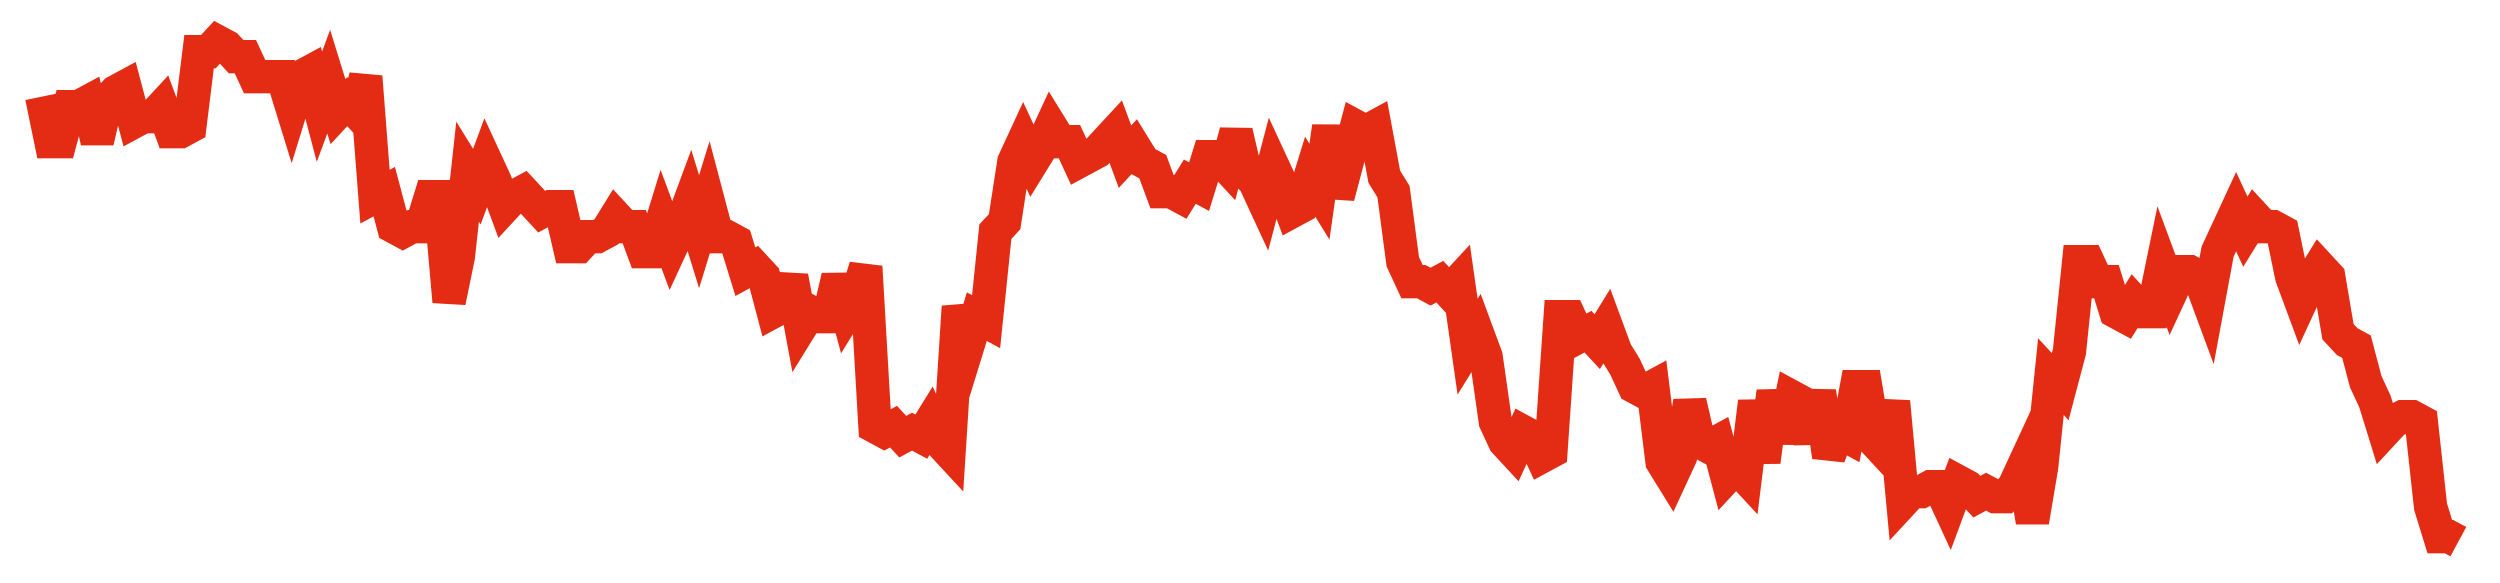 <svg width="300" height="70" viewBox="0 0 300 70" xmlns="http://www.w3.org/2000/svg">
    <path d="M 5,11.6 L 6.111,17 L 7.222,17 L 8.333,12.8 L 9.444,12.8 L 10.556,12.2 L 11.667,17 L 12.778,12.2 L 13.889,11 L 15,10.4 L 16.111,14.6 L 17.222,14 L 18.333,14 L 19.444,12.8 L 20.556,15.8 L 21.667,15.8 L 22.778,15.2 L 23.889,6.2 L 25,6.2 L 26.111,5 L 27.222,5.6 L 28.333,6.8 L 29.444,6.8 L 30.556,9.2 L 31.667,9.2 L 32.778,9.2 L 33.889,9.2 L 35,12.8 L 36.111,9.2 L 37.222,8.6 L 38.333,12.8 L 39.444,9.8 L 40.556,13.4 L 41.667,12.2 L 42.778,13.4 L 43.889,9.2 L 45,23.6 L 46.111,23 L 47.222,27.2 L 48.333,27.8 L 49.444,27.2 L 50.556,27.2 L 51.667,23.6 L 52.778,23.6 L 53.889,36.2 L 55,30.8 L 56.111,20.6 L 57.222,22.4 L 58.333,19.4 L 59.444,21.8 L 60.556,24.8 L 61.667,23.6 L 62.778,23 L 63.889,24.2 L 65,25.4 L 66.111,24.8 L 67.222,24.8 L 68.333,29.6 L 69.444,29.6 L 70.556,28.4 L 71.667,28.4 L 72.778,27.8 L 73.889,26 L 75,27.2 L 76.111,27.2 L 77.222,30.2 L 78.333,30.2 L 79.444,26.6 L 80.556,29.6 L 81.667,27.2 L 82.778,24.2 L 83.889,27.8 L 85,24.2 L 86.111,28.4 L 87.222,28.4 L 88.333,29 L 89.444,32.6 L 90.556,32 L 91.667,33.2 L 92.778,37.4 L 93.889,36.8 L 95,33.2 L 96.111,39.2 L 97.222,37.4 L 98.333,38 L 99.444,38 L 100.556,33.2 L 101.667,37.4 L 102.778,35.6 L 103.889,32 L 105,51.2 L 106.111,51.8 L 107.222,51.2 L 108.333,52.4 L 109.444,51.8 L 110.556,52.4 L 111.667,50.6 L 112.778,53 L 113.889,54.2 L 115,36.8 L 116.111,41.6 L 117.222,38 L 118.333,38.6 L 119.444,27.8 L 120.556,26.6 L 121.667,19.4 L 122.778,17 L 123.889,19.4 L 125,17.6 L 126.111,15.2 L 127.222,17 L 128.333,17 L 129.444,19.4 L 130.556,18.8 L 131.667,18.2 L 132.778,17 L 133.889,15.8 L 135,18.8 L 136.111,17.6 L 137.222,19.4 L 138.333,20 L 139.444,23 L 140.556,23 L 141.667,23.6 L 142.778,21.8 L 143.889,22.4 L 145,18.8 L 146.111,18.8 L 147.222,20 L 148.333,15.8 L 149.444,20.6 L 150.556,21.8 L 151.667,24.2 L 152.778,20 L 153.889,22.4 L 155,25.4 L 156.111,24.8 L 157.222,21.2 L 158.333,23 L 159.444,15.2 L 160.556,23.6 L 161.667,19.4 L 162.778,15.2 L 163.889,15.8 L 165,15.2 L 166.111,21.2 L 167.222,23 L 168.333,31.4 L 169.444,33.8 L 170.556,33.8 L 171.667,34.4 L 172.778,33.8 L 173.889,35 L 175,33.8 L 176.111,41.6 L 177.222,39.8 L 178.333,42.8 L 179.444,50.6 L 180.556,53 L 181.667,54.2 L 182.778,51.8 L 183.889,52.4 L 185,54.8 L 186.111,54.2 L 187.222,38 L 188.333,38 L 189.444,40.4 L 190.556,39.8 L 191.667,41 L 192.778,39.2 L 193.889,42.2 L 195,44 L 196.111,46.4 L 197.222,47 L 198.333,46.4 L 199.444,55.4 L 200.556,57.2 L 201.667,54.8 L 202.778,48.2 L 203.889,53 L 205,53.6 L 206.111,53 L 207.222,57.2 L 208.333,56 L 209.444,57.2 L 210.556,48.2 L 211.667,55.4 L 212.778,47 L 213.889,53 L 215,47.6 L 216.111,48.2 L 217.222,53 L 218.333,47 L 219.444,54.8 L 220.556,51.8 L 221.667,52.4 L 222.778,46.4 L 223.889,46.4 L 225,53 L 226.111,54.2 L 227.222,48.2 L 228.333,60.2 L 229.444,59 L 230.556,59 L 231.667,58.4 L 232.778,58.4 L 233.889,60.8 L 235,57.8 L 236.111,58.4 L 237.222,59.6 L 238.333,59 L 239.444,59.6 L 240.556,59.6 L 241.667,58.4 L 242.778,56 L 243.889,62.6 L 245,56 L 246.111,45.2 L 247.222,46.4 L 248.333,42.2 L 249.444,31.4 L 250.556,31.4 L 251.667,33.8 L 252.778,33.8 L 253.889,37.4 L 255,38 L 256.111,36.2 L 257.222,37.4 L 258.333,37.4 L 259.444,32 L 260.556,35 L 261.667,32.6 L 262.778,32.6 L 263.889,33.2 L 265,36.2 L 266.111,30.2 L 267.222,27.8 L 268.333,25.4 L 269.444,27.8 L 270.556,26 L 271.667,27.2 L 272.778,27.2 L 273.889,27.8 L 275,33.2 L 276.111,36.2 L 277.222,33.8 L 278.333,32 L 279.444,33.2 L 280.556,39.8 L 281.667,41 L 282.778,41.6 L 283.889,45.8 L 285,48.2 L 286.111,51.8 L 287.222,50.6 L 288.333,50 L 289.444,50 L 290.556,50.6 L 291.667,60.8 L 292.778,64.4 L 293.889,64.4 L 295,65" fill="none" stroke="#E32C13" stroke-width="4"/>
</svg>